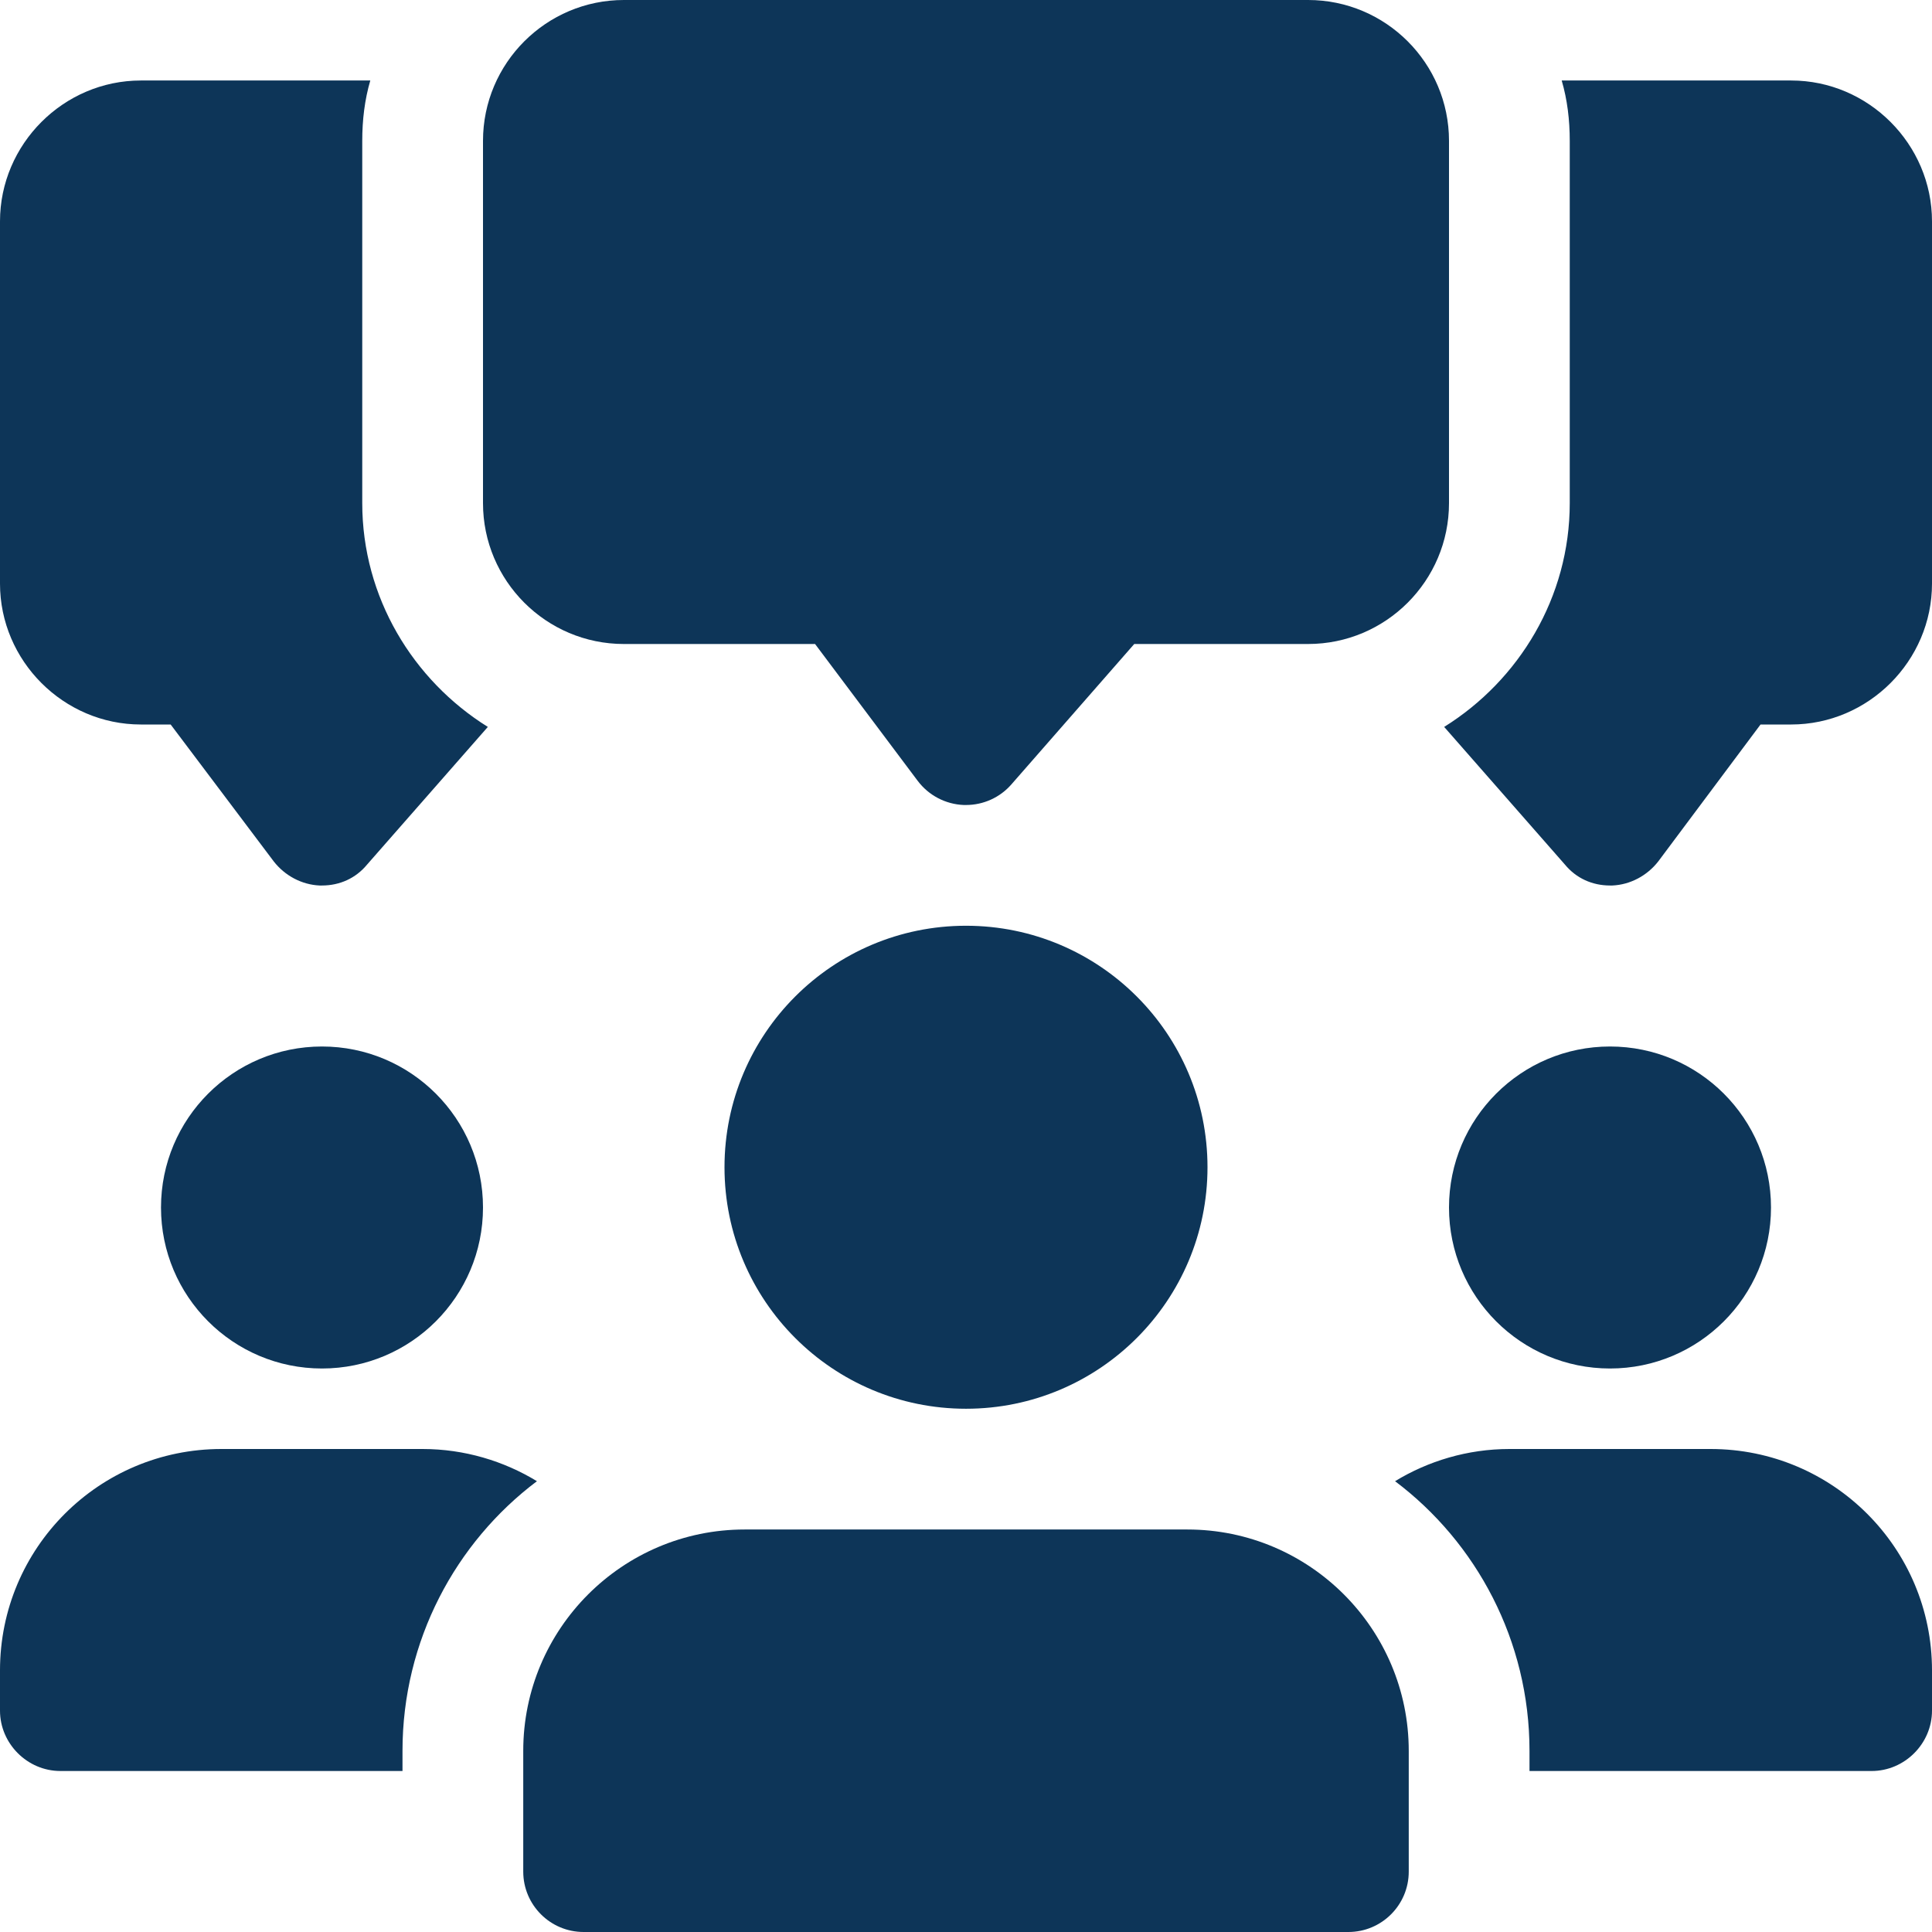 <?xml version="1.0" encoding="iso-8859-1"?>
<!-- Generator: Adobe Illustrator 29.4.0, SVG Export Plug-In . SVG Version: 9.03 Build 0)  -->
<svg version="1.1" id="bold" xmlns="http://www.w3.org/2000/svg" xmlns:xlink="http://www.w3.org/1999/xlink" x="0px" y="0px"
	 width="512px" height="512px" viewBox="0 0 512 512" enable-background="new 0 0 512 512" xml:space="preserve">
<path fill="#0D3558" d="M96,133.333v-96c0-5.547,0.64-10.88,2.133-16h-60.8C16.853,21.333,0,38.187,0,58.667v96
	C0,175.147,16.853,192,37.333,192h7.893l27.307,36.267c2.987,3.84,7.467,6.187,12.16,6.4h0.64c4.693,0,8.96-1.92,11.947-5.547
	l32-36.48C109.44,180.267,96,158.293,96,133.333z"/>
<path fill="#0D3558" d="M474.667,21.333h-60.8c1.493,5.12,2.133,10.453,2.133,16v96c0,24.96-13.44,46.933-33.28,59.307l32,36.48
	c2.987,3.627,7.253,5.547,11.947,5.547h0.64c4.693-0.213,9.173-2.56,12.16-6.4L466.56,192h8.107
	c20.48,0,37.333-16.853,37.333-37.333v-96C512,38.187,495.147,21.333,474.667,21.333z"/>
<path fill="#0D3558" d="M256,213.333c-0.192,0-0.405,0-0.597,0c-4.821-0.192-9.301-2.539-12.203-6.4L216,170.667h-50.667
	c-20.587,0-37.333-16.747-37.333-37.333v-96C128,16.747,144.747,0,165.333,0h181.333C367.253,0,384,16.747,384,37.333v96
	c0,20.587-16.747,37.333-37.333,37.333h-46.08l-32.555,37.205C265.003,211.349,260.608,213.333,256,213.333L256,213.333z"/>
<circle fill="#0D3558" cx="85.333" cy="320" r="42.667"/>
<path fill="#0D3558" d="M142.293,392.533c-21.547,16.213-35.627,42.24-35.627,71.467v5.333H16c-8.747,0-16-7.253-16-16v-10.667
	C0,410.24,26.24,384,58.667,384H112C123.093,384,133.547,387.2,142.293,392.533z"/>
<circle fill="#0D3558" cx="426.667" cy="320" r="42.667"/>
<path fill="#0D3558" d="M512,442.667v10.667c0,8.747-7.253,16-16,16h-90.667V464c0-29.227-14.08-55.253-35.627-71.467
	C378.453,387.2,388.907,384,400,384h53.333C485.76,384,512,410.24,512,442.667z"/>
<circle fill="#0D3558" cx="256" cy="309.333" r="64"/>
<path fill="#0D3558" d="M314.667,405.333H197.333c-32.363,0-58.667,26.304-58.667,58.667v32c0,8.832,7.168,16,16,16h202.667
	c8.832,0,16-7.168,16-16v-32C373.333,431.637,347.029,405.333,314.667,405.333z"/>
</svg>
